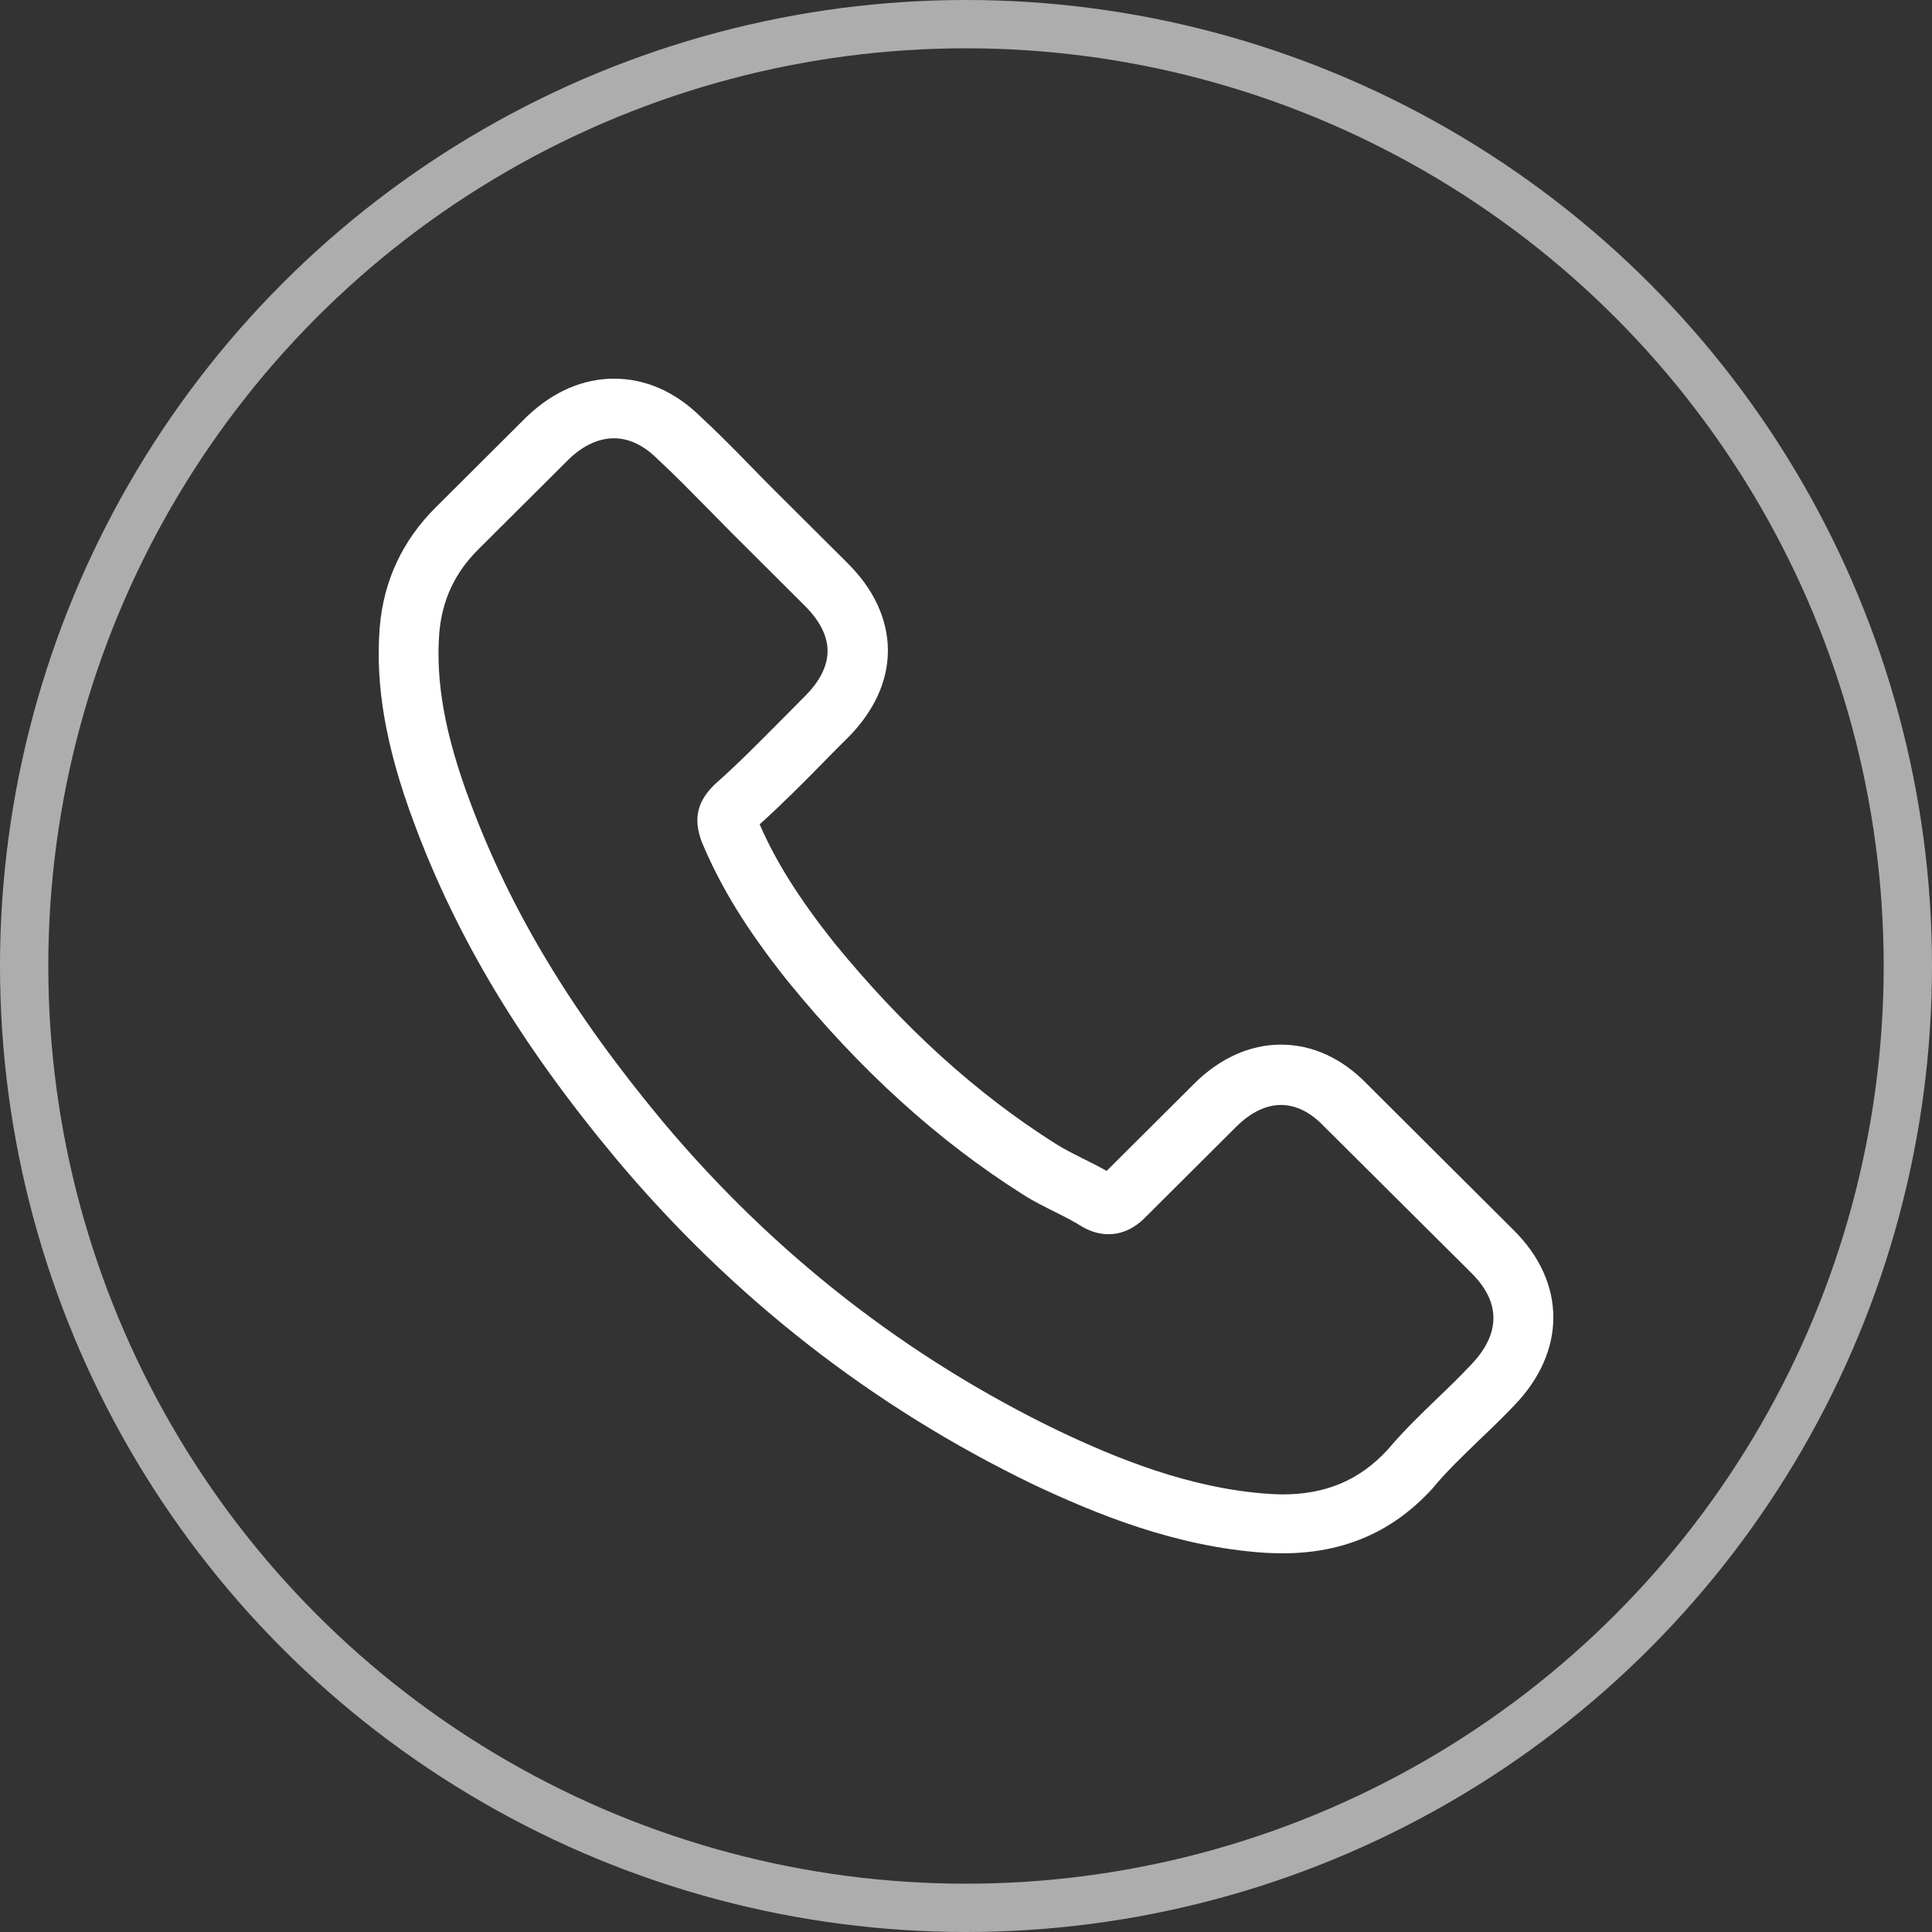 <svg width="40" height="40" viewBox="0 0 40 40" fill="none" xmlns="http://www.w3.org/2000/svg">
<rect x="0" y="0" width="40" height="40" fill="#333333" stroke="none"/>
<circle opacity="0.6" cx="20" cy="20" r="19.5" stroke="white"/>
<path d="M12.768 24.006C15.176 26.873 18.075 29.131 21.383 30.729C22.643 31.323 24.327 32.029 26.204 32.15C26.32 32.155 26.431 32.16 26.548 32.16C27.807 32.16 28.819 31.727 29.643 30.834C29.649 30.829 29.659 30.819 29.664 30.809C29.957 30.456 30.291 30.139 30.64 29.801C30.878 29.575 31.121 29.338 31.353 29.096C32.431 27.977 32.431 26.556 31.343 25.473L28.303 22.444C27.787 21.91 27.17 21.628 26.522 21.628C25.875 21.628 25.253 21.91 24.722 22.439L22.911 24.243C22.744 24.147 22.572 24.062 22.41 23.981C22.207 23.88 22.02 23.784 21.853 23.679C20.204 22.635 18.707 21.275 17.276 19.526C16.552 18.614 16.067 17.848 15.728 17.067C16.203 16.639 16.648 16.19 17.078 15.752C17.23 15.595 17.387 15.439 17.544 15.283C18.09 14.739 18.383 14.109 18.383 13.469C18.383 12.829 18.095 12.199 17.544 11.655L16.036 10.153C15.859 9.977 15.692 9.805 15.52 9.629C15.186 9.286 14.837 8.933 14.493 8.616C13.972 8.107 13.36 7.84 12.713 7.84C12.07 7.84 11.453 8.107 10.912 8.621L9.02 10.506C8.332 11.191 7.943 12.023 7.862 12.985C7.766 14.189 7.988 15.47 8.565 17.017C9.45 19.41 10.786 21.633 12.768 24.006ZM9.096 13.091C9.157 12.421 9.415 11.861 9.9 11.377L11.782 9.503C12.075 9.221 12.399 9.074 12.713 9.074C13.021 9.074 13.335 9.221 13.623 9.513C13.962 9.825 14.281 10.153 14.625 10.501C14.797 10.677 14.974 10.853 15.151 11.035L16.658 12.537C16.972 12.849 17.134 13.166 17.134 13.479C17.134 13.791 16.972 14.109 16.658 14.421C16.502 14.578 16.345 14.739 16.188 14.895C15.717 15.369 15.277 15.817 14.792 16.245L14.767 16.271C14.347 16.689 14.412 17.087 14.514 17.39C14.519 17.405 14.524 17.415 14.529 17.43C14.918 18.362 15.46 19.249 16.304 20.307C17.822 22.172 19.42 23.618 21.181 24.732C21.398 24.873 21.631 24.984 21.848 25.095C22.051 25.195 22.238 25.291 22.405 25.397C22.425 25.407 22.44 25.417 22.46 25.427C22.627 25.513 22.789 25.553 22.951 25.553C23.356 25.553 23.619 25.296 23.705 25.211L25.597 23.326C25.89 23.034 26.209 22.877 26.522 22.877C26.907 22.877 27.221 23.114 27.418 23.326L30.468 26.36C31.075 26.964 31.07 27.619 30.453 28.259C30.24 28.486 30.018 28.703 29.78 28.93C29.426 29.272 29.057 29.625 28.723 30.023C28.141 30.648 27.448 30.94 26.553 30.94C26.467 30.94 26.376 30.935 26.29 30.93C24.631 30.824 23.088 30.179 21.929 29.63C18.783 28.113 16.021 25.961 13.729 23.23C11.843 20.967 10.573 18.861 9.733 16.603C9.212 15.217 9.015 14.104 9.096 13.091Z" fill="white"/>
</svg>

